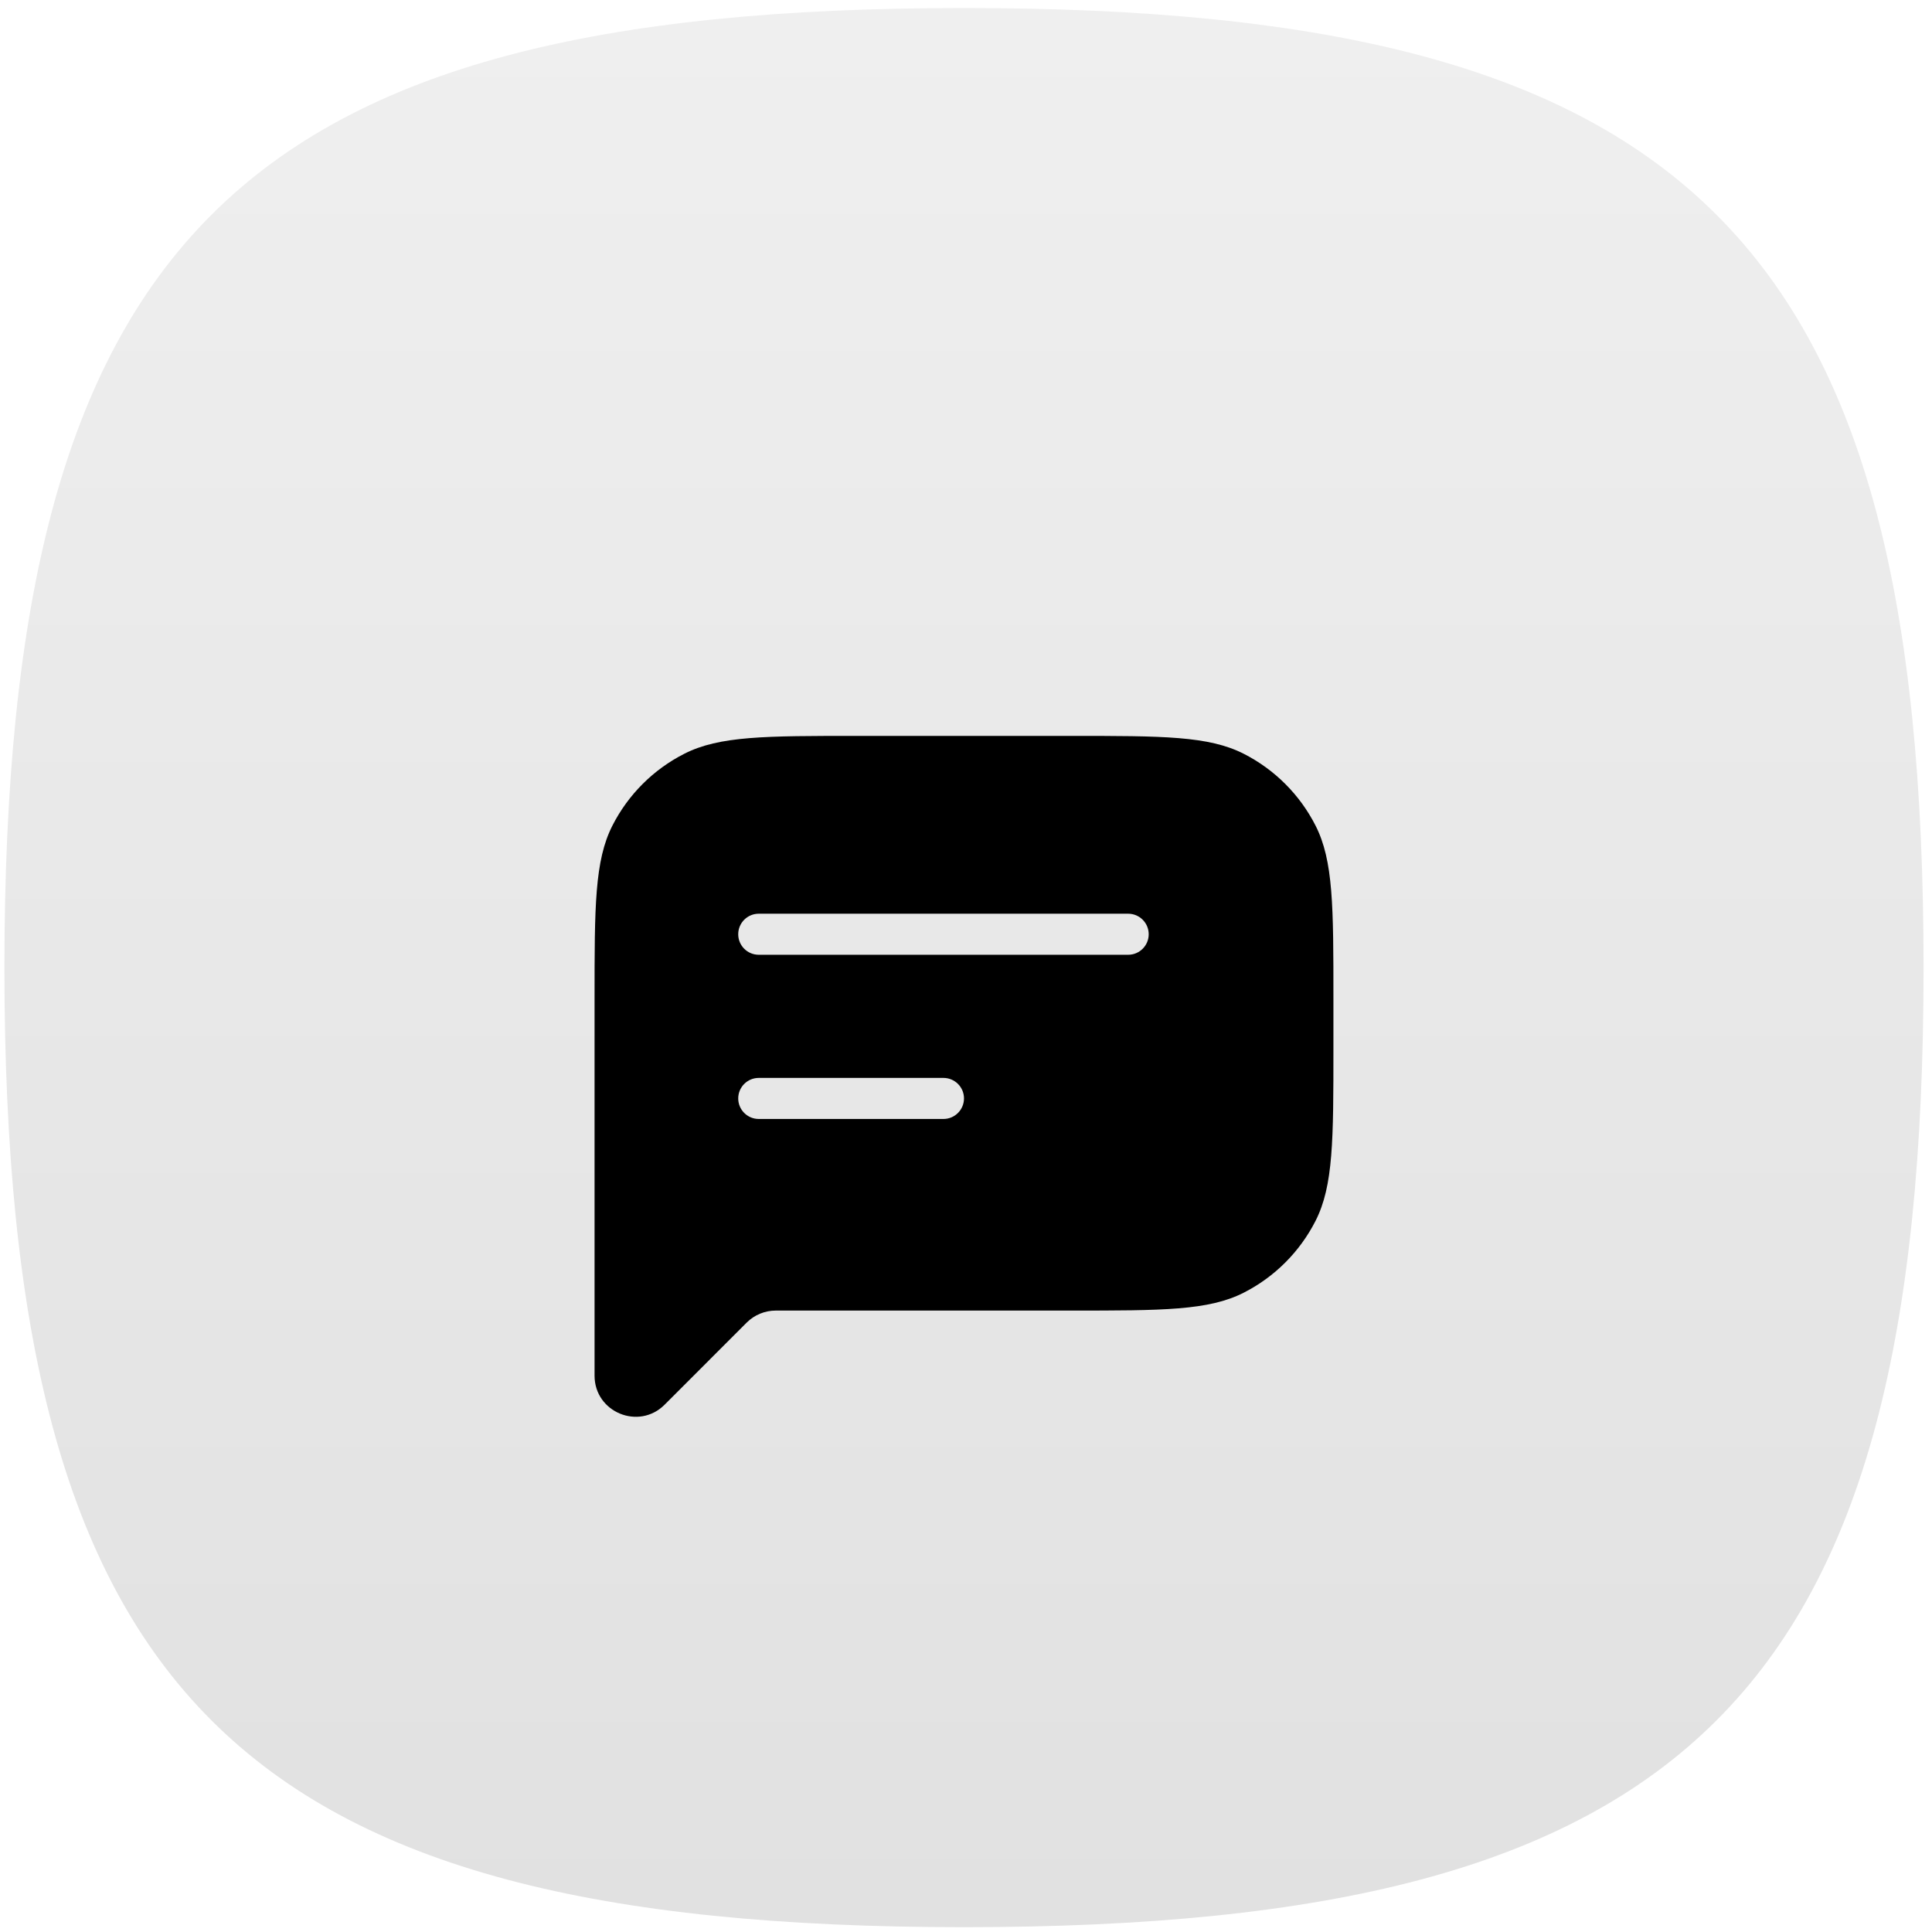 <svg width="97" height="97" viewBox="0 0 97 97" fill="none" xmlns="http://www.w3.org/2000/svg">
<g clip-path="url(#clip0_501_33998)">
<path d="M48.399 0.402C84.932 0.402 96.577 12.047 96.577 48.58C96.577 85.113 84.932 96.758 48.399 96.758C11.867 96.758 0.222 85.113 0.222 48.58C0.222 12.047 11.867 0.402 48.399 0.402Z" fill="url(#paint0_linear_501_33998)"/>
<g filter="url(#filter0_di_501_33998)">
<path fill-rule="evenodd" clip-rule="evenodd" d="M30.749 35.989C29.851 37.753 29.851 40.061 29.851 44.678V50.036V60.341V63.609C29.851 65.445 32.071 66.365 33.369 65.066L37.49 60.944C37.877 60.558 38.401 60.341 38.948 60.341H53.757C58.374 60.341 60.682 60.341 62.446 59.442C63.997 58.652 65.258 57.391 66.048 55.84C66.947 54.076 66.947 51.768 66.947 47.151V44.678C66.947 40.061 66.947 37.753 66.048 35.989C65.258 34.438 63.997 33.177 62.446 32.387C60.682 31.488 58.374 31.488 53.757 31.488H43.04C38.423 31.488 36.115 31.488 34.352 32.387C32.8 33.177 31.539 34.438 30.749 35.989ZM38.094 40.416C37.525 40.416 37.064 40.877 37.064 41.447C37.064 42.016 37.525 42.477 38.094 42.477H56.642C57.211 42.477 57.673 42.016 57.673 41.447C57.673 40.877 57.211 40.416 56.642 40.416H38.094ZM38.094 48.66C37.525 48.66 37.064 49.121 37.064 49.69C37.064 50.259 37.525 50.721 38.094 50.721H47.368C47.937 50.721 48.399 50.259 48.399 49.69C48.399 49.121 47.937 48.66 47.368 48.66H38.094Z" fill="black"/>
</g>
</g>
<defs>
<filter id="filter0_di_501_33998" x="19.527" y="29.204" width="57.743" height="54.833" filterUnits="userSpaceOnUse" color-interpolation-filters="sRGB">
<feFlood flood-opacity="0" result="BackgroundImageFix"/>
<feColorMatrix in="SourceAlpha" type="matrix" values="0 0 0 0 0 0 0 0 0 0 0 0 0 0 0 0 0 0 127 0" result="hardAlpha"/>
<feOffset dy="8.04"/>
<feGaussianBlur stdDeviation="5.162"/>
<feComposite in2="hardAlpha" operator="out"/>
<feColorMatrix type="matrix" values="0 0 0 0 0 0 0 0 0 0 0 0 0 0 0 0 0 0 0.23 0"/>
<feBlend mode="normal" in2="BackgroundImageFix" result="effect1_dropShadow_501_33998"/>
<feBlend mode="normal" in="SourceGraphic" in2="effect1_dropShadow_501_33998" result="shape"/>
<feColorMatrix in="SourceAlpha" type="matrix" values="0 0 0 0 0 0 0 0 0 0 0 0 0 0 0 0 0 0 127 0" result="hardAlpha"/>
<feOffset dy="-2.581"/>
<feGaussianBlur stdDeviation="0.41"/>
<feComposite in2="hardAlpha" operator="arithmetic" k2="-1" k3="1"/>
<feColorMatrix type="matrix" values="0 0 0 0 0 0 0 0 0 0 0 0 0 0 0 0 0 0 0.11 0"/>
<feBlend mode="normal" in2="shape" result="effect2_innerShadow_501_33998"/>
</filter>
<linearGradient id="paint0_linear_501_33998" x1="48.399" y1="0.402" x2="48.399" y2="96.758" gradientUnits="userSpaceOnUse">
<stop stop-color="#EFEFEF"/>
<stop offset="1" stop-color="#E1E1E1"/>
</linearGradient>
<clipPath id="clip0_501_33998">
<rect width="96.356" height="96.356" fill="white" transform="translate(0.222 0.402)"/>
</clipPath>
</defs>
</svg>
